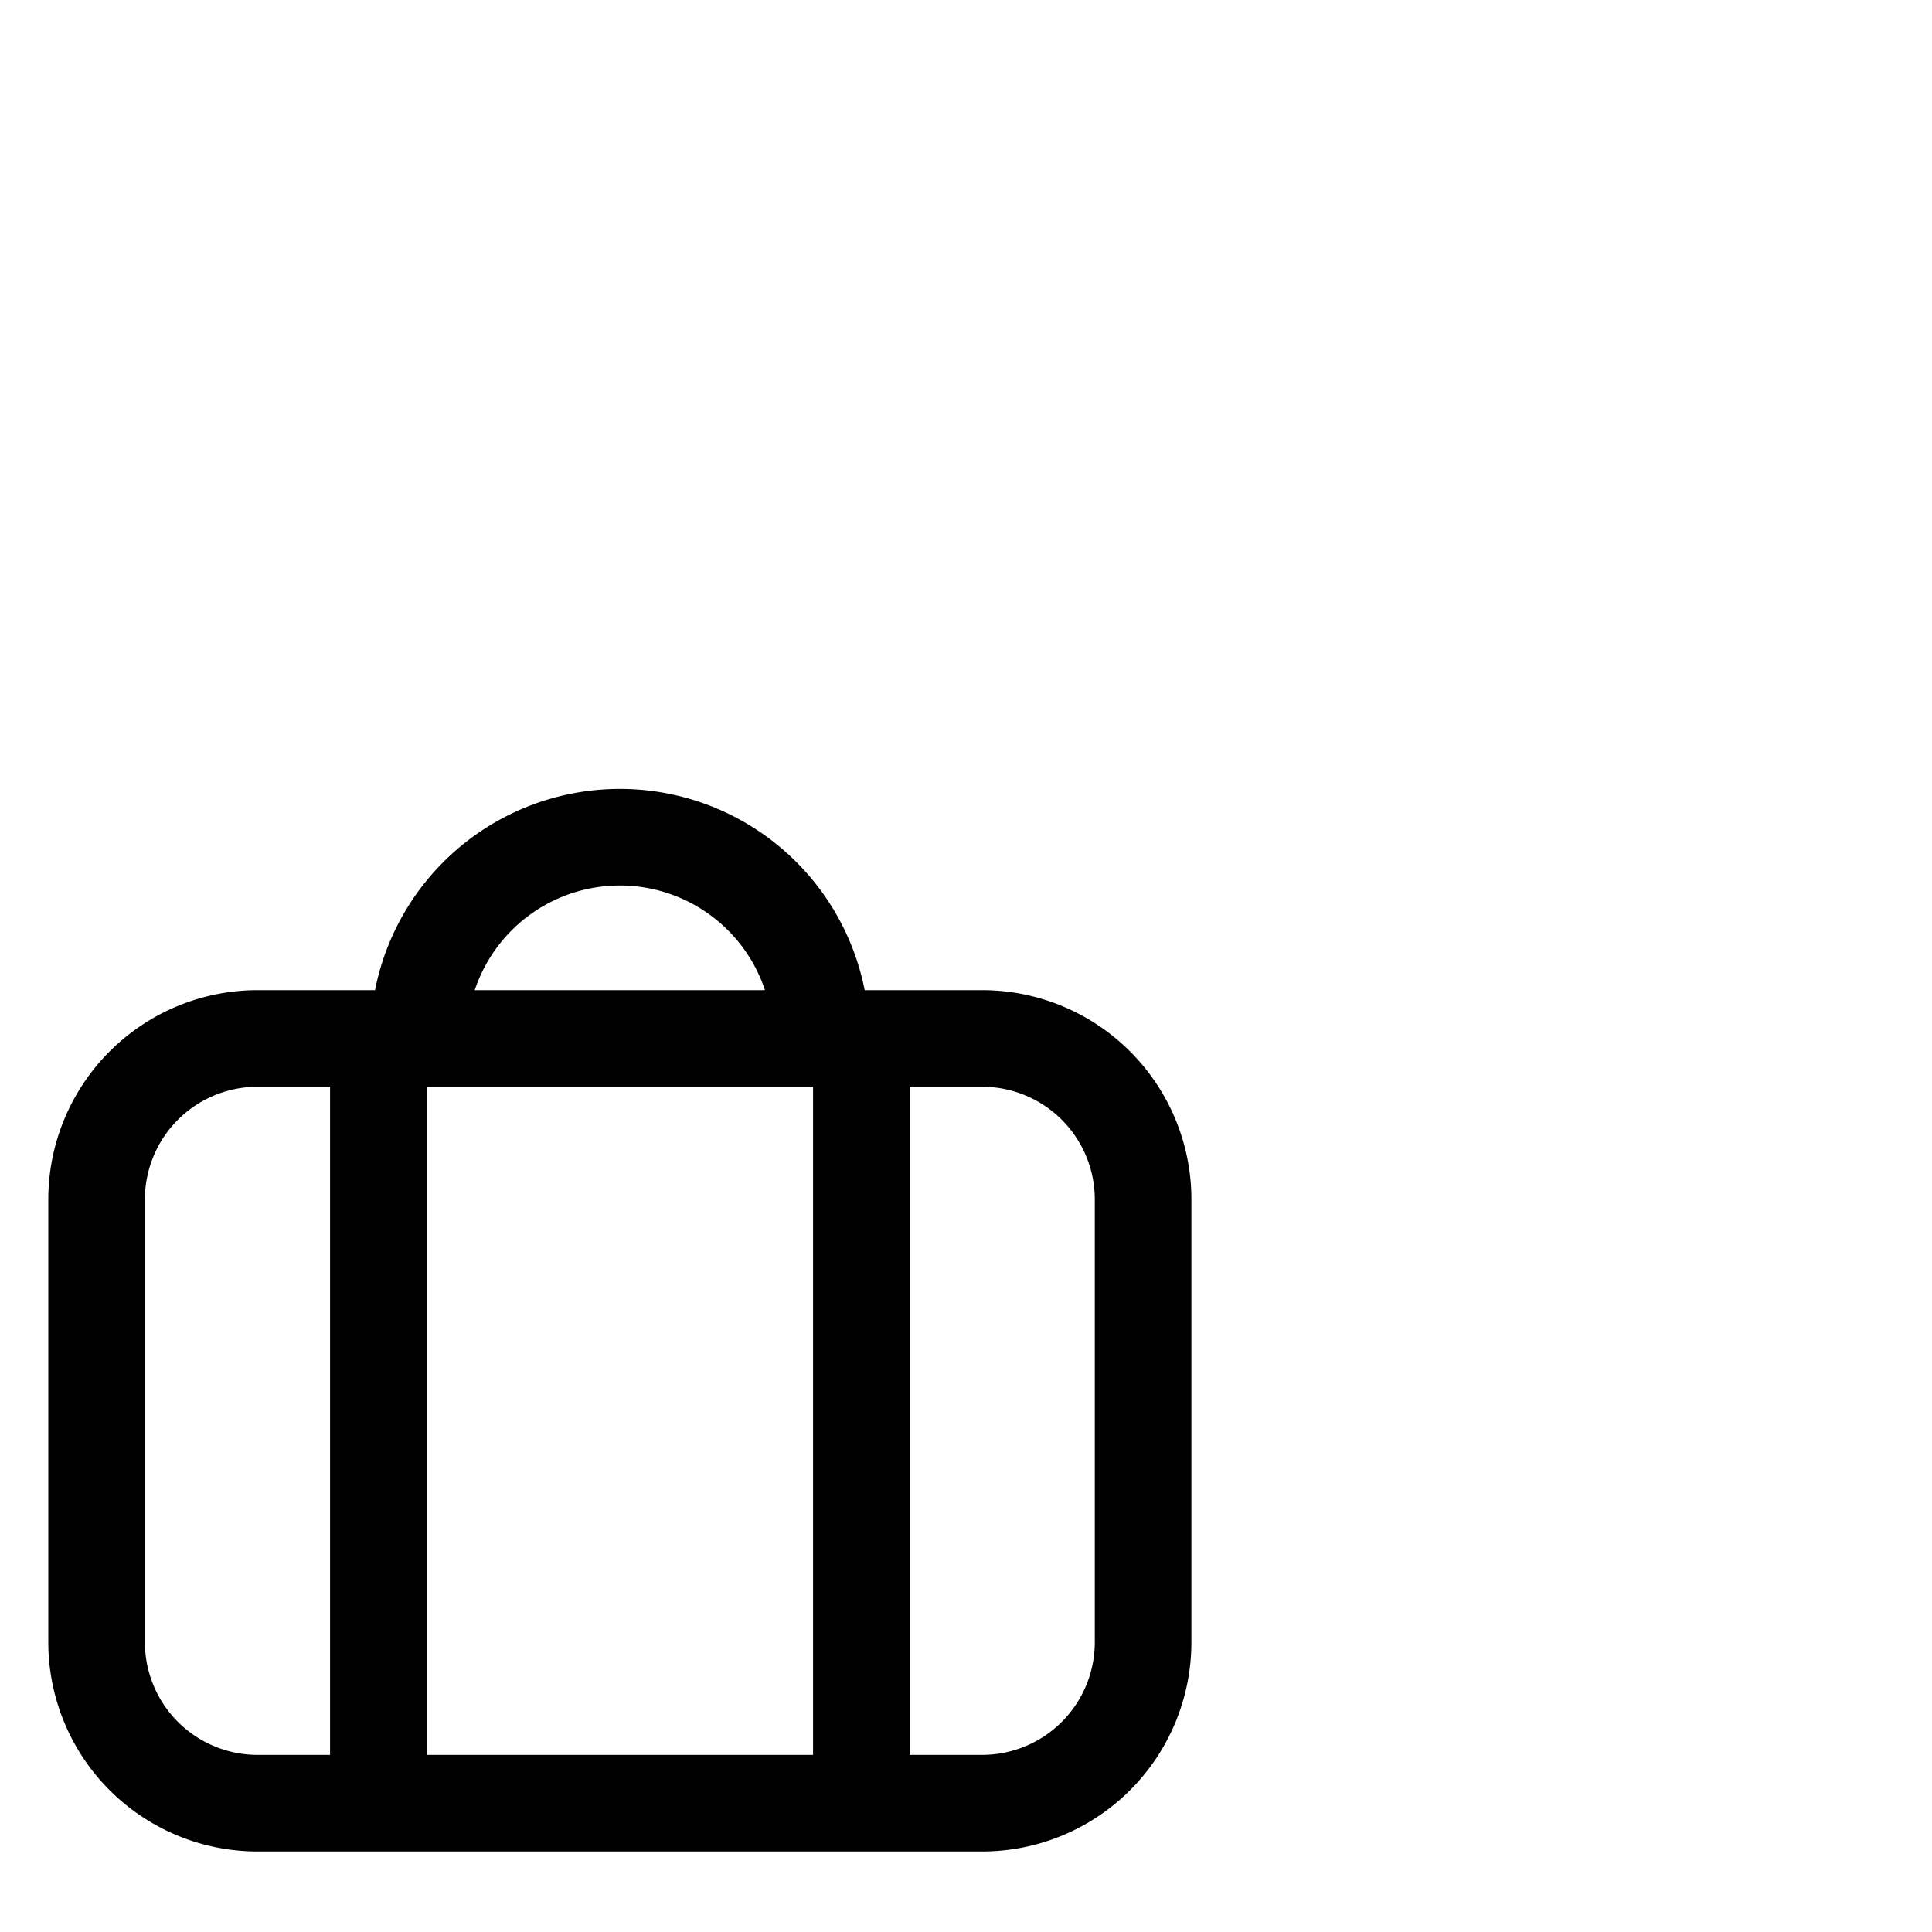 <svg width="80" height="80" viewBox="0 0 80 80" fill="none" xmlns="http://www.w3.org/2000/svg"><path d="M40.667 43h-30A6.667 6.667 0 004 49.665V68a6.667 6.667 0 006.667 6.666h30A6.667 6.667 0 0047.333 68V49.665A6.667 6.667 0 0040.667 43zm-25 31.666V43m20 31.666V43m-18.333 0A8.333 8.333 0 1134 43" stroke="#000001" stroke-width="4" stroke-linecap="round" stroke-linejoin="round"/></svg>